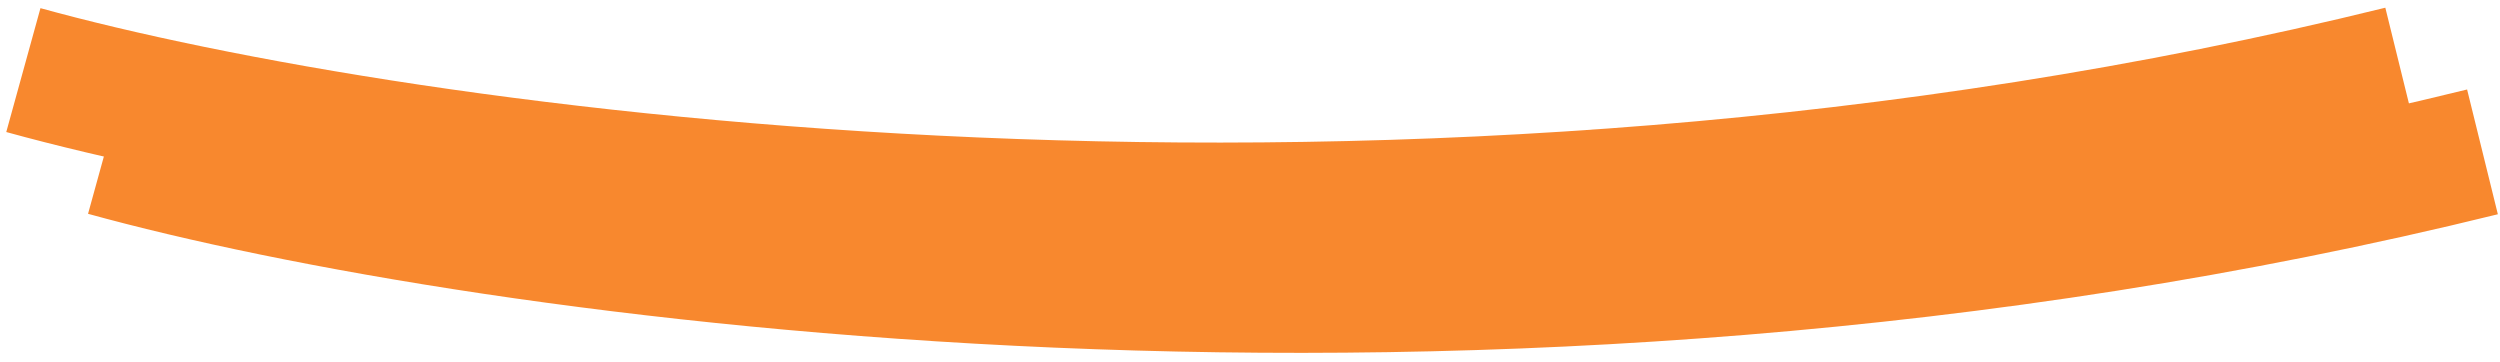 <svg width="214" height="31" viewBox="0 0 214 31" fill="none" xmlns="http://www.w3.org/2000/svg">
<path d="M2 6C34 14.833 119.5 27.2 205.5 6" stroke="#F8882E" stroke-width="11"/>
<path d="M9 13C41 21.833 126.5 34.2 212.5 13" stroke="#F8882E" stroke-width="11"/>
</svg>
